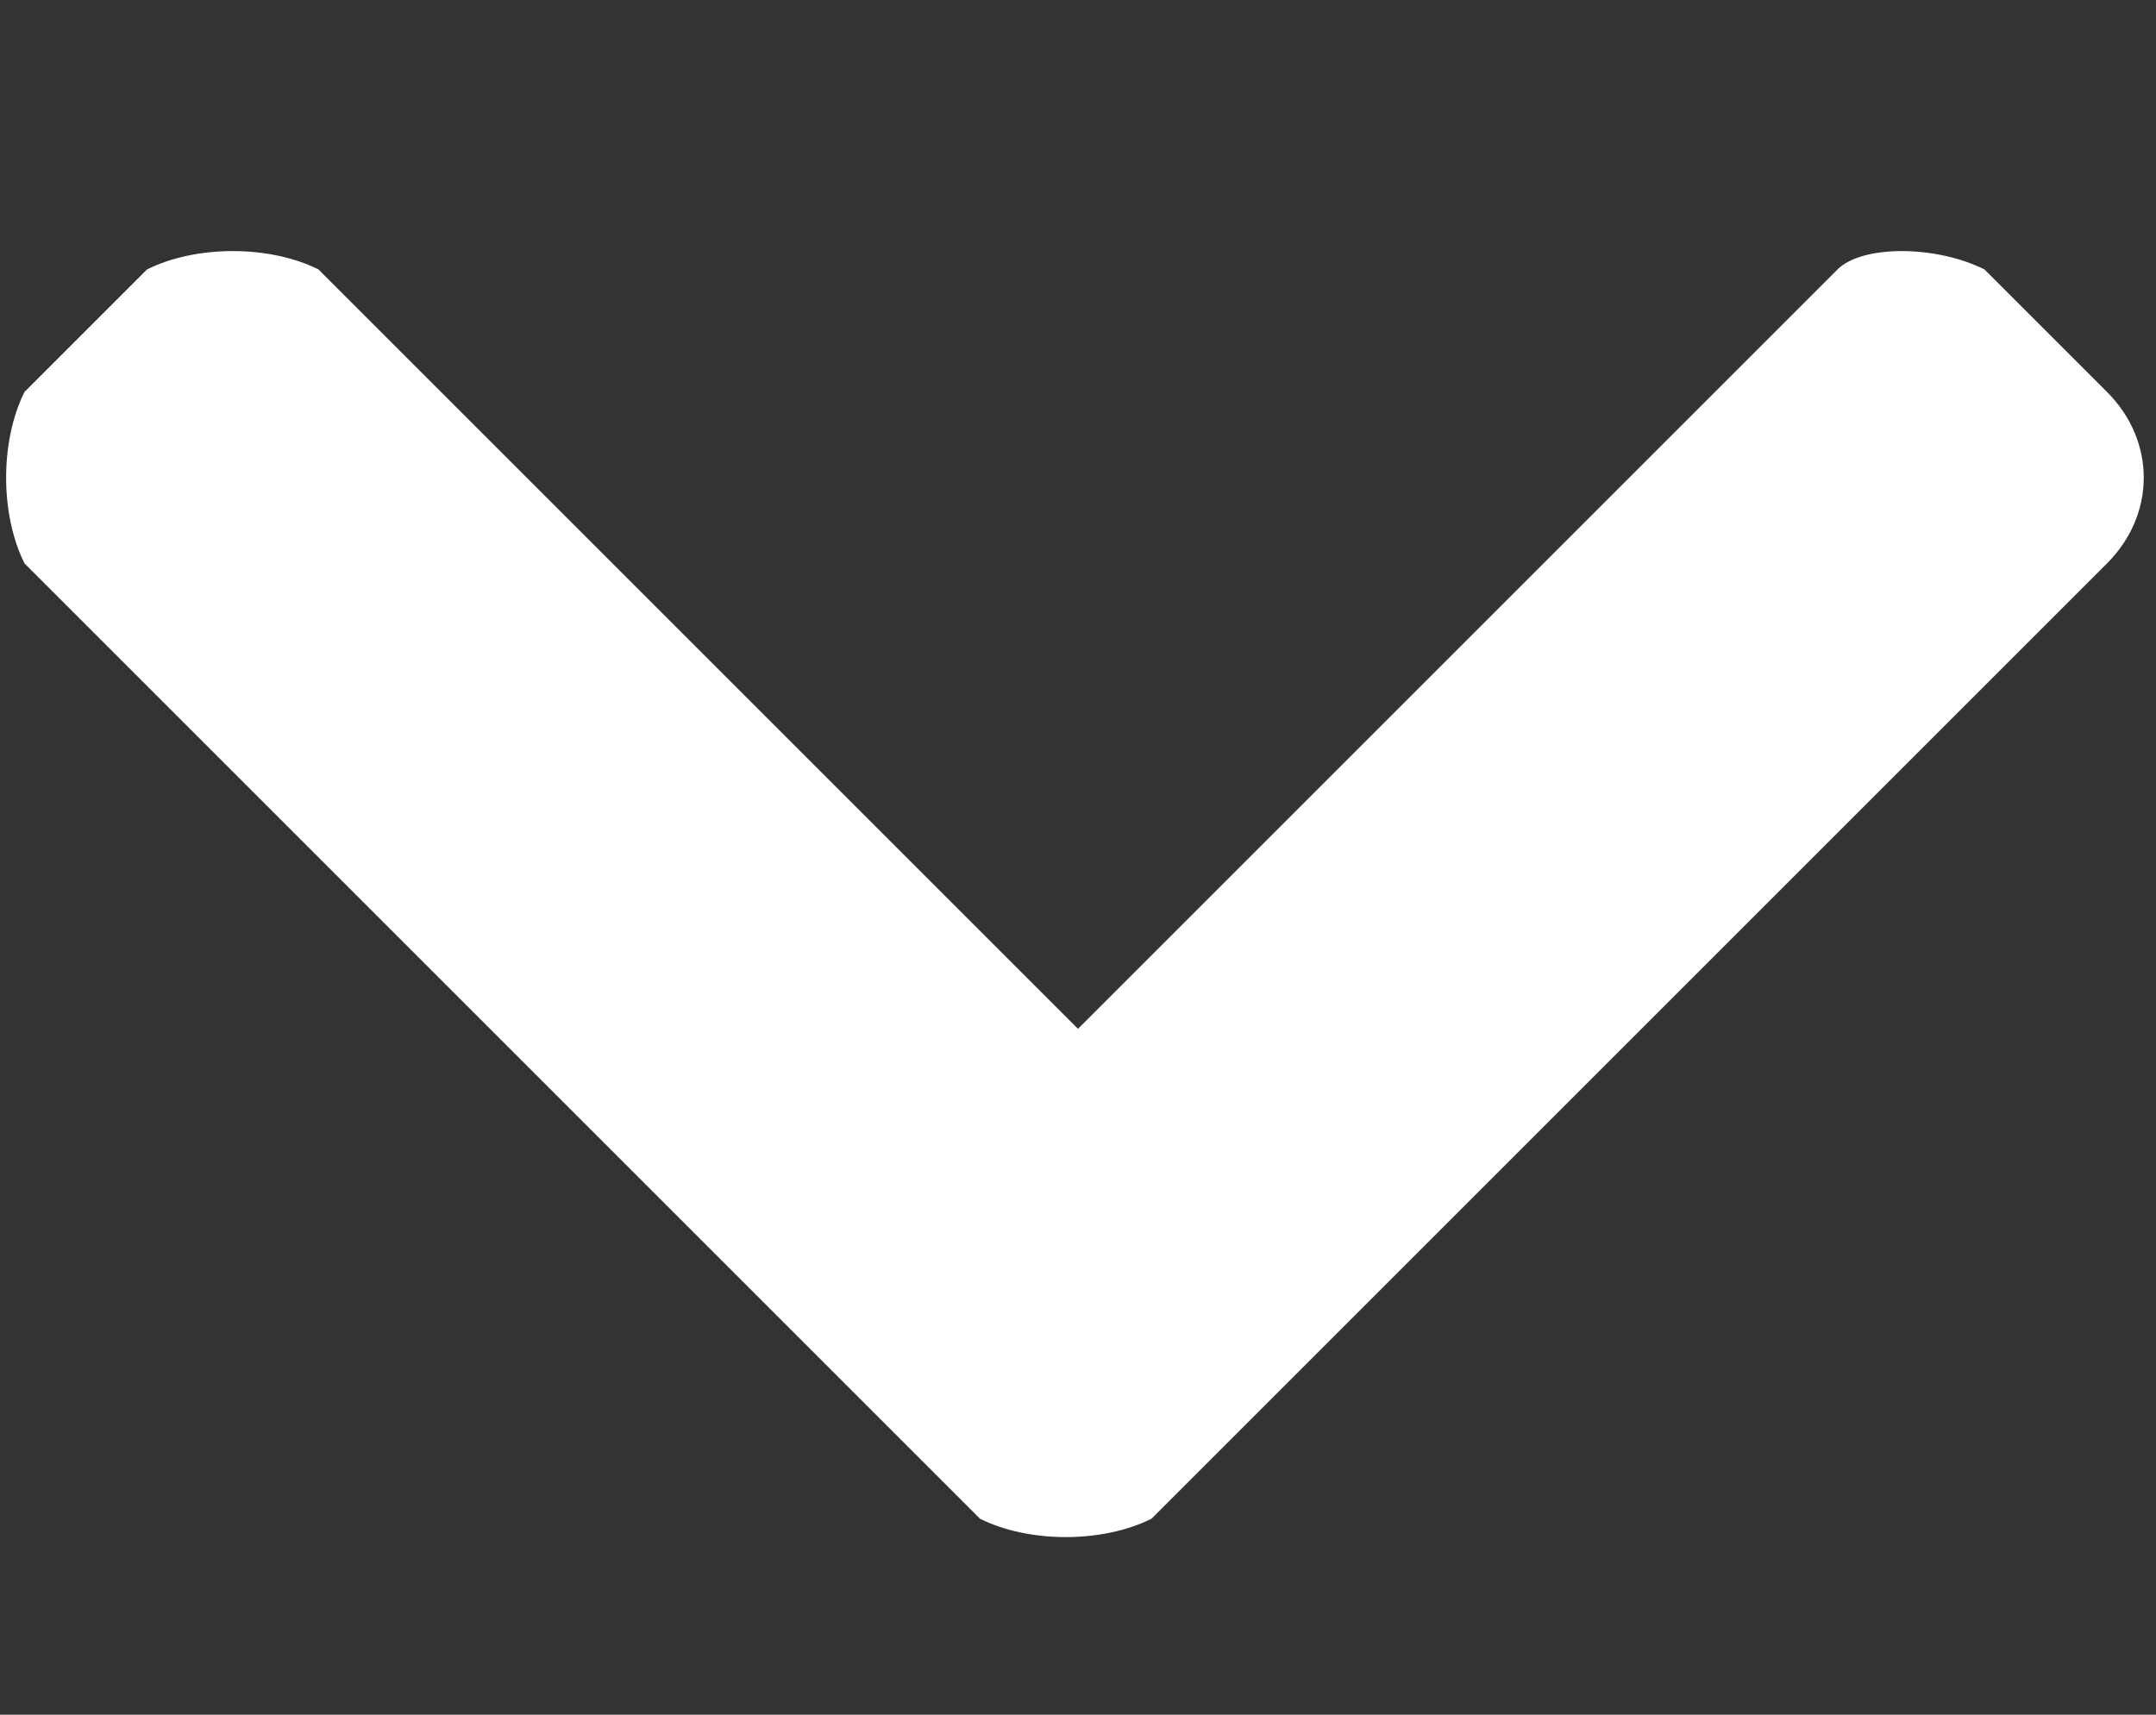 
<svg xmlns="http://www.w3.org/2000/svg" x="0px" y="0px" viewBox="0 0 8.8 7" >
<rect x="0" y="0" width="8.8" height="7" fill="#333333" stroke="none"/>
<style type="text/css">
	.st0{fill:#FFFFFF;}
</style>
<path class="st0" d="M4,6.2L0.1,2.3C0,2.1,0,1.8,0.1,1.6l0.5-0.5C0.8,1,1.1,1,1.3,1.1l3.1,3.1l3.1-3.1C7.6,1,7.9,1,8.1,1.1l0.5,0.5
	c0.2,0.2,0.2,0.5,0,0.7L4.7,6.2C4.5,6.3,4.2,6.3,4,6.2L4,6.2z"/>
</svg>
